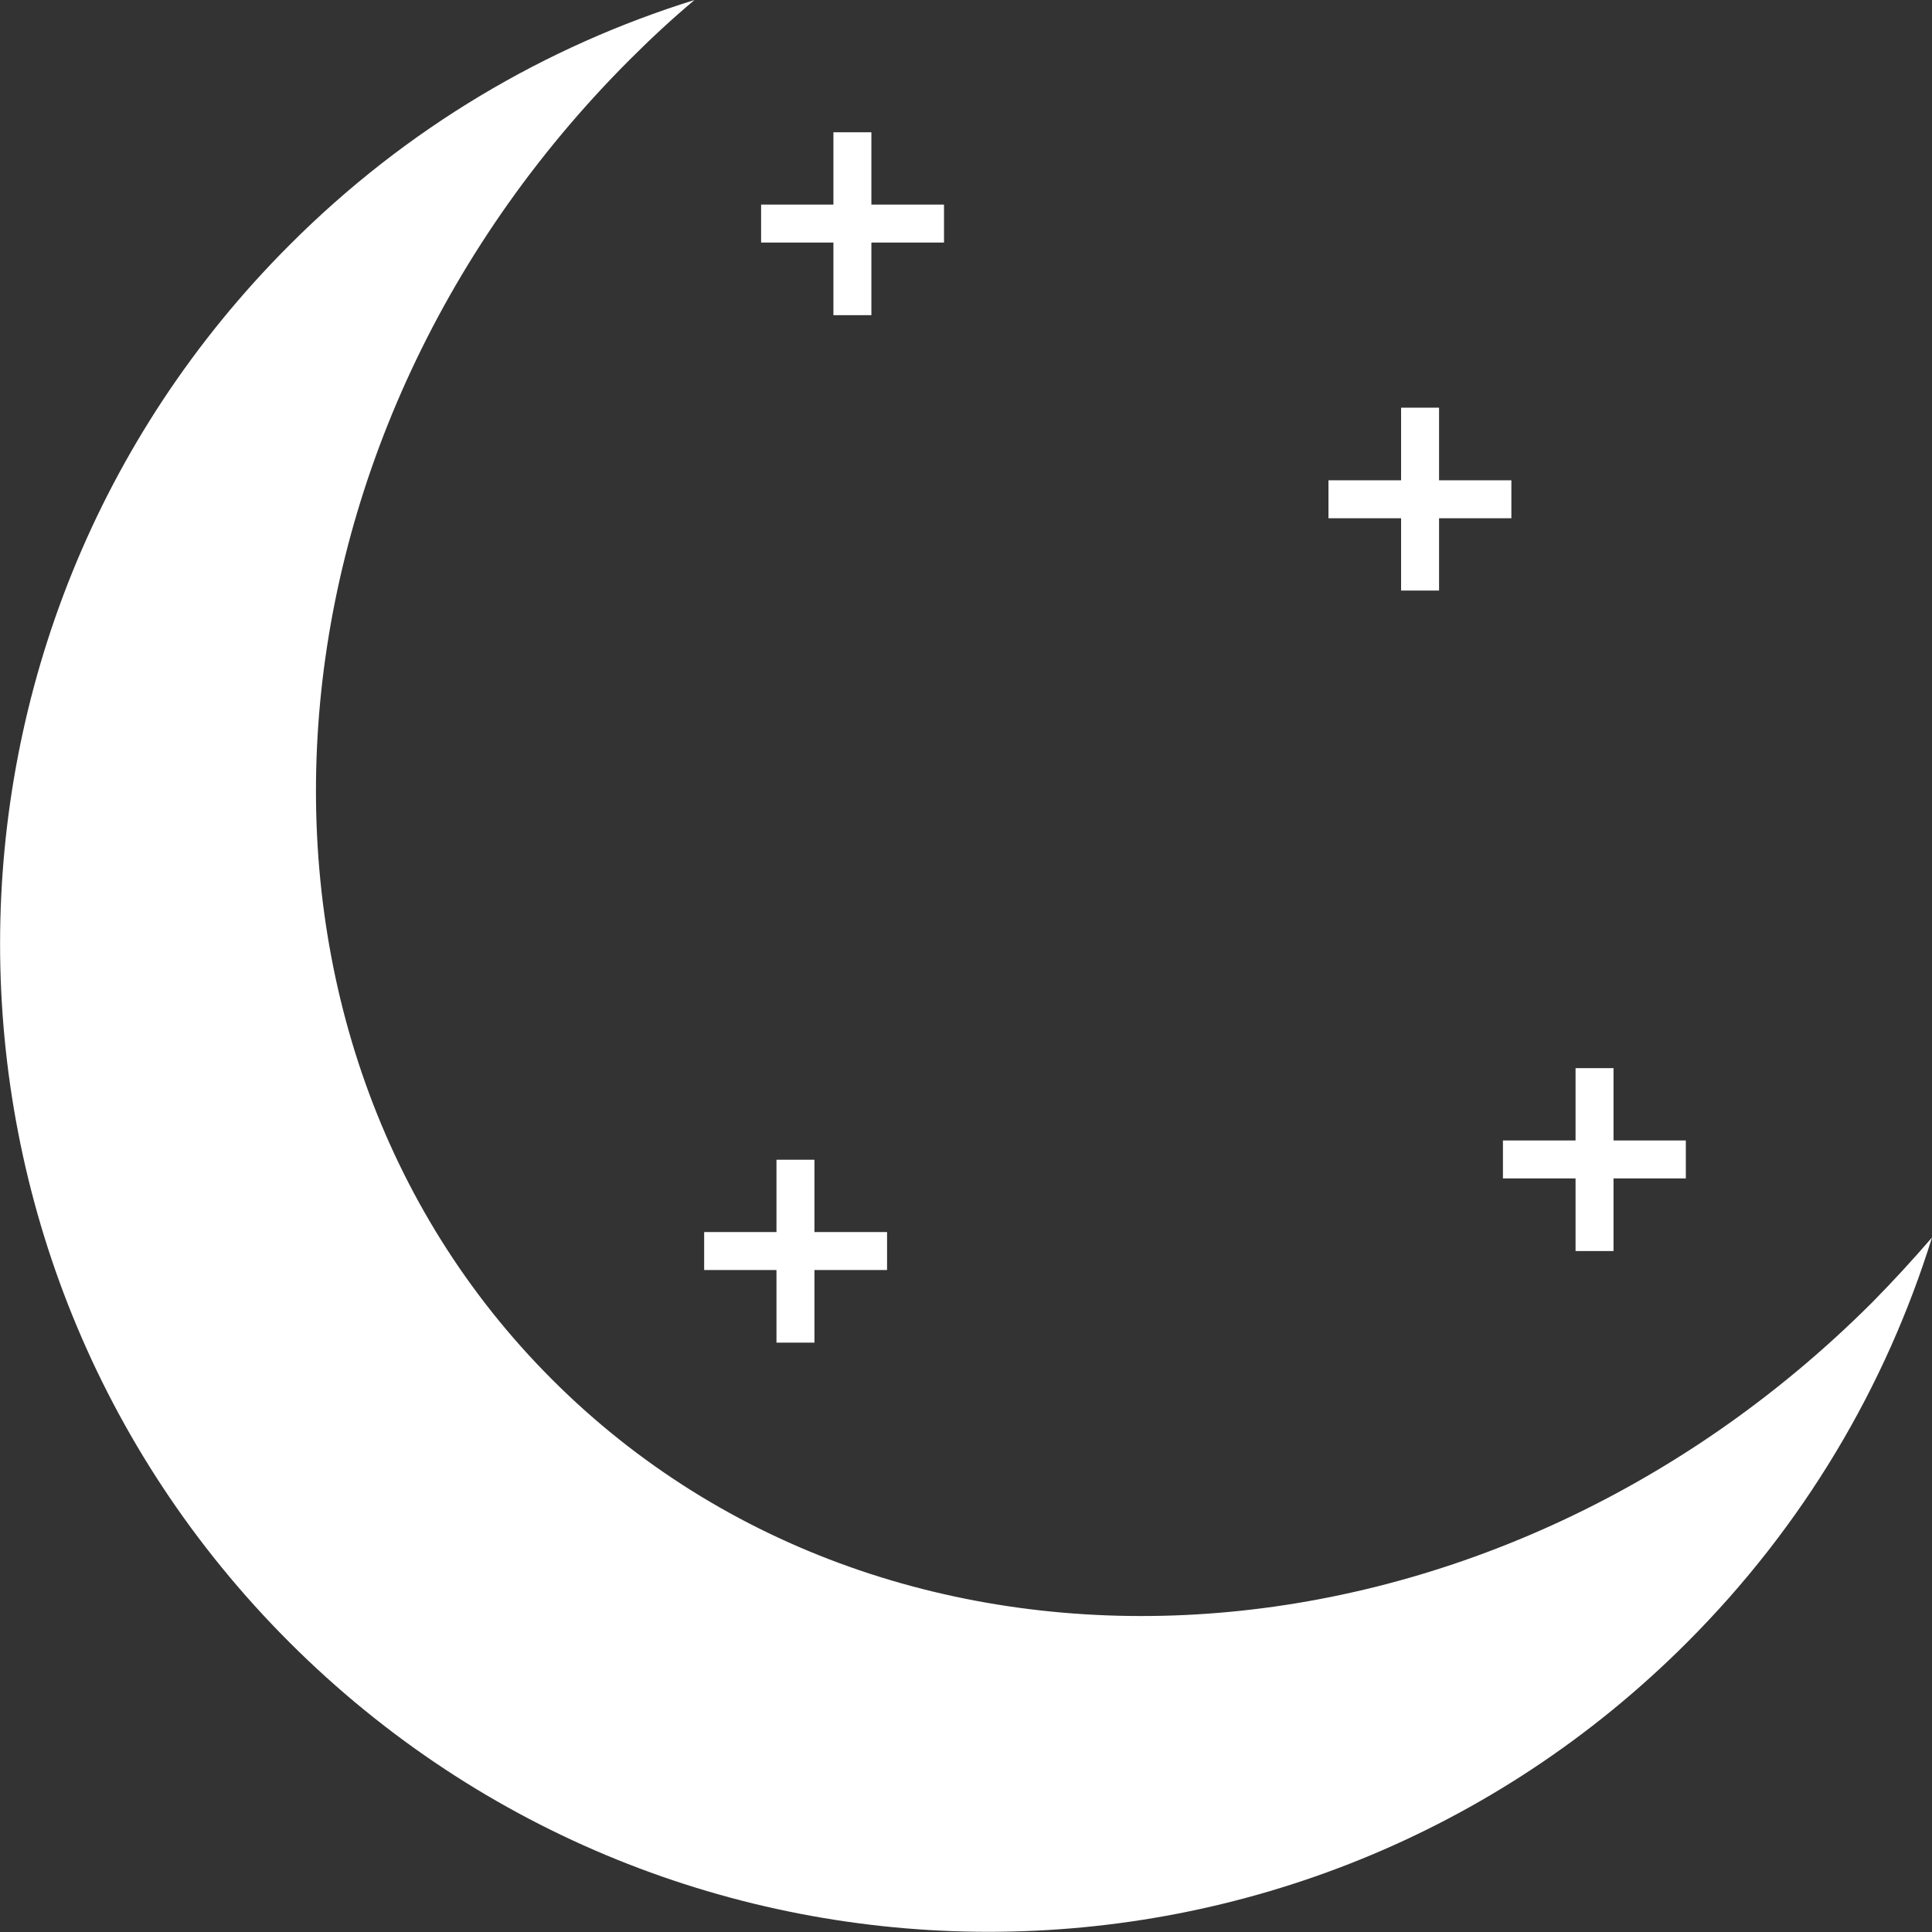 <?xml version="1.0" encoding="UTF-8"?>
<svg id="Layer_1" data-name="Layer 1" xmlns="http://www.w3.org/2000/svg" viewBox="0 0 64.12 64.12">
  <rect x="0" y="0" width="64.12" height="64.12" fill="#333333" stroke="none"/>
  <path d="M62.14,43.22c-12.81,12.81-32.42,13.96-43.81,2.57C6.94,34.41,8.09,14.79,20.9,1.98c.7-.7,1.41-1.36,2.15-1.98-4.92,1.53-9.55,4.23-13.44,8.13-12.81,12.81-12.81,33.58,0,46.38s33.58,12.81,46.38,0c3.89-3.89,6.6-8.52,8.13-13.44-.63.73-1.29,1.45-1.98,2.15Z" fill="#fff"/>
  <g>
    <rect x="25.26" y="6.79" width="6.07" height="1.26" fill="#fff"/>
    <rect x="27.66" y="4.39" width="1.26" height="6.07" fill="#fff"/>
  </g>
  <g>
    <rect x="49.88" y="37.85" width="6.07" height="1.26" fill="#fff"/>
    <rect x="52.29" y="35.45" width="1.26" height="6.07" fill="#fff"/>
  </g>
  <g>
    <rect x="23.37" y="40.89" width="6.07" height="1.26" fill="#fff"/>
    <rect x="25.77" y="38.49" width="1.26" height="6.07" fill="#fff"/>
  </g>
  <g>
    <rect x="44.09" y="15.94" width="6.07" height="1.26" fill="#fff"/>
    <rect x="46.5" y="13.53" width="1.26" height="6.07" fill="#fff"/>
  </g>
</svg>